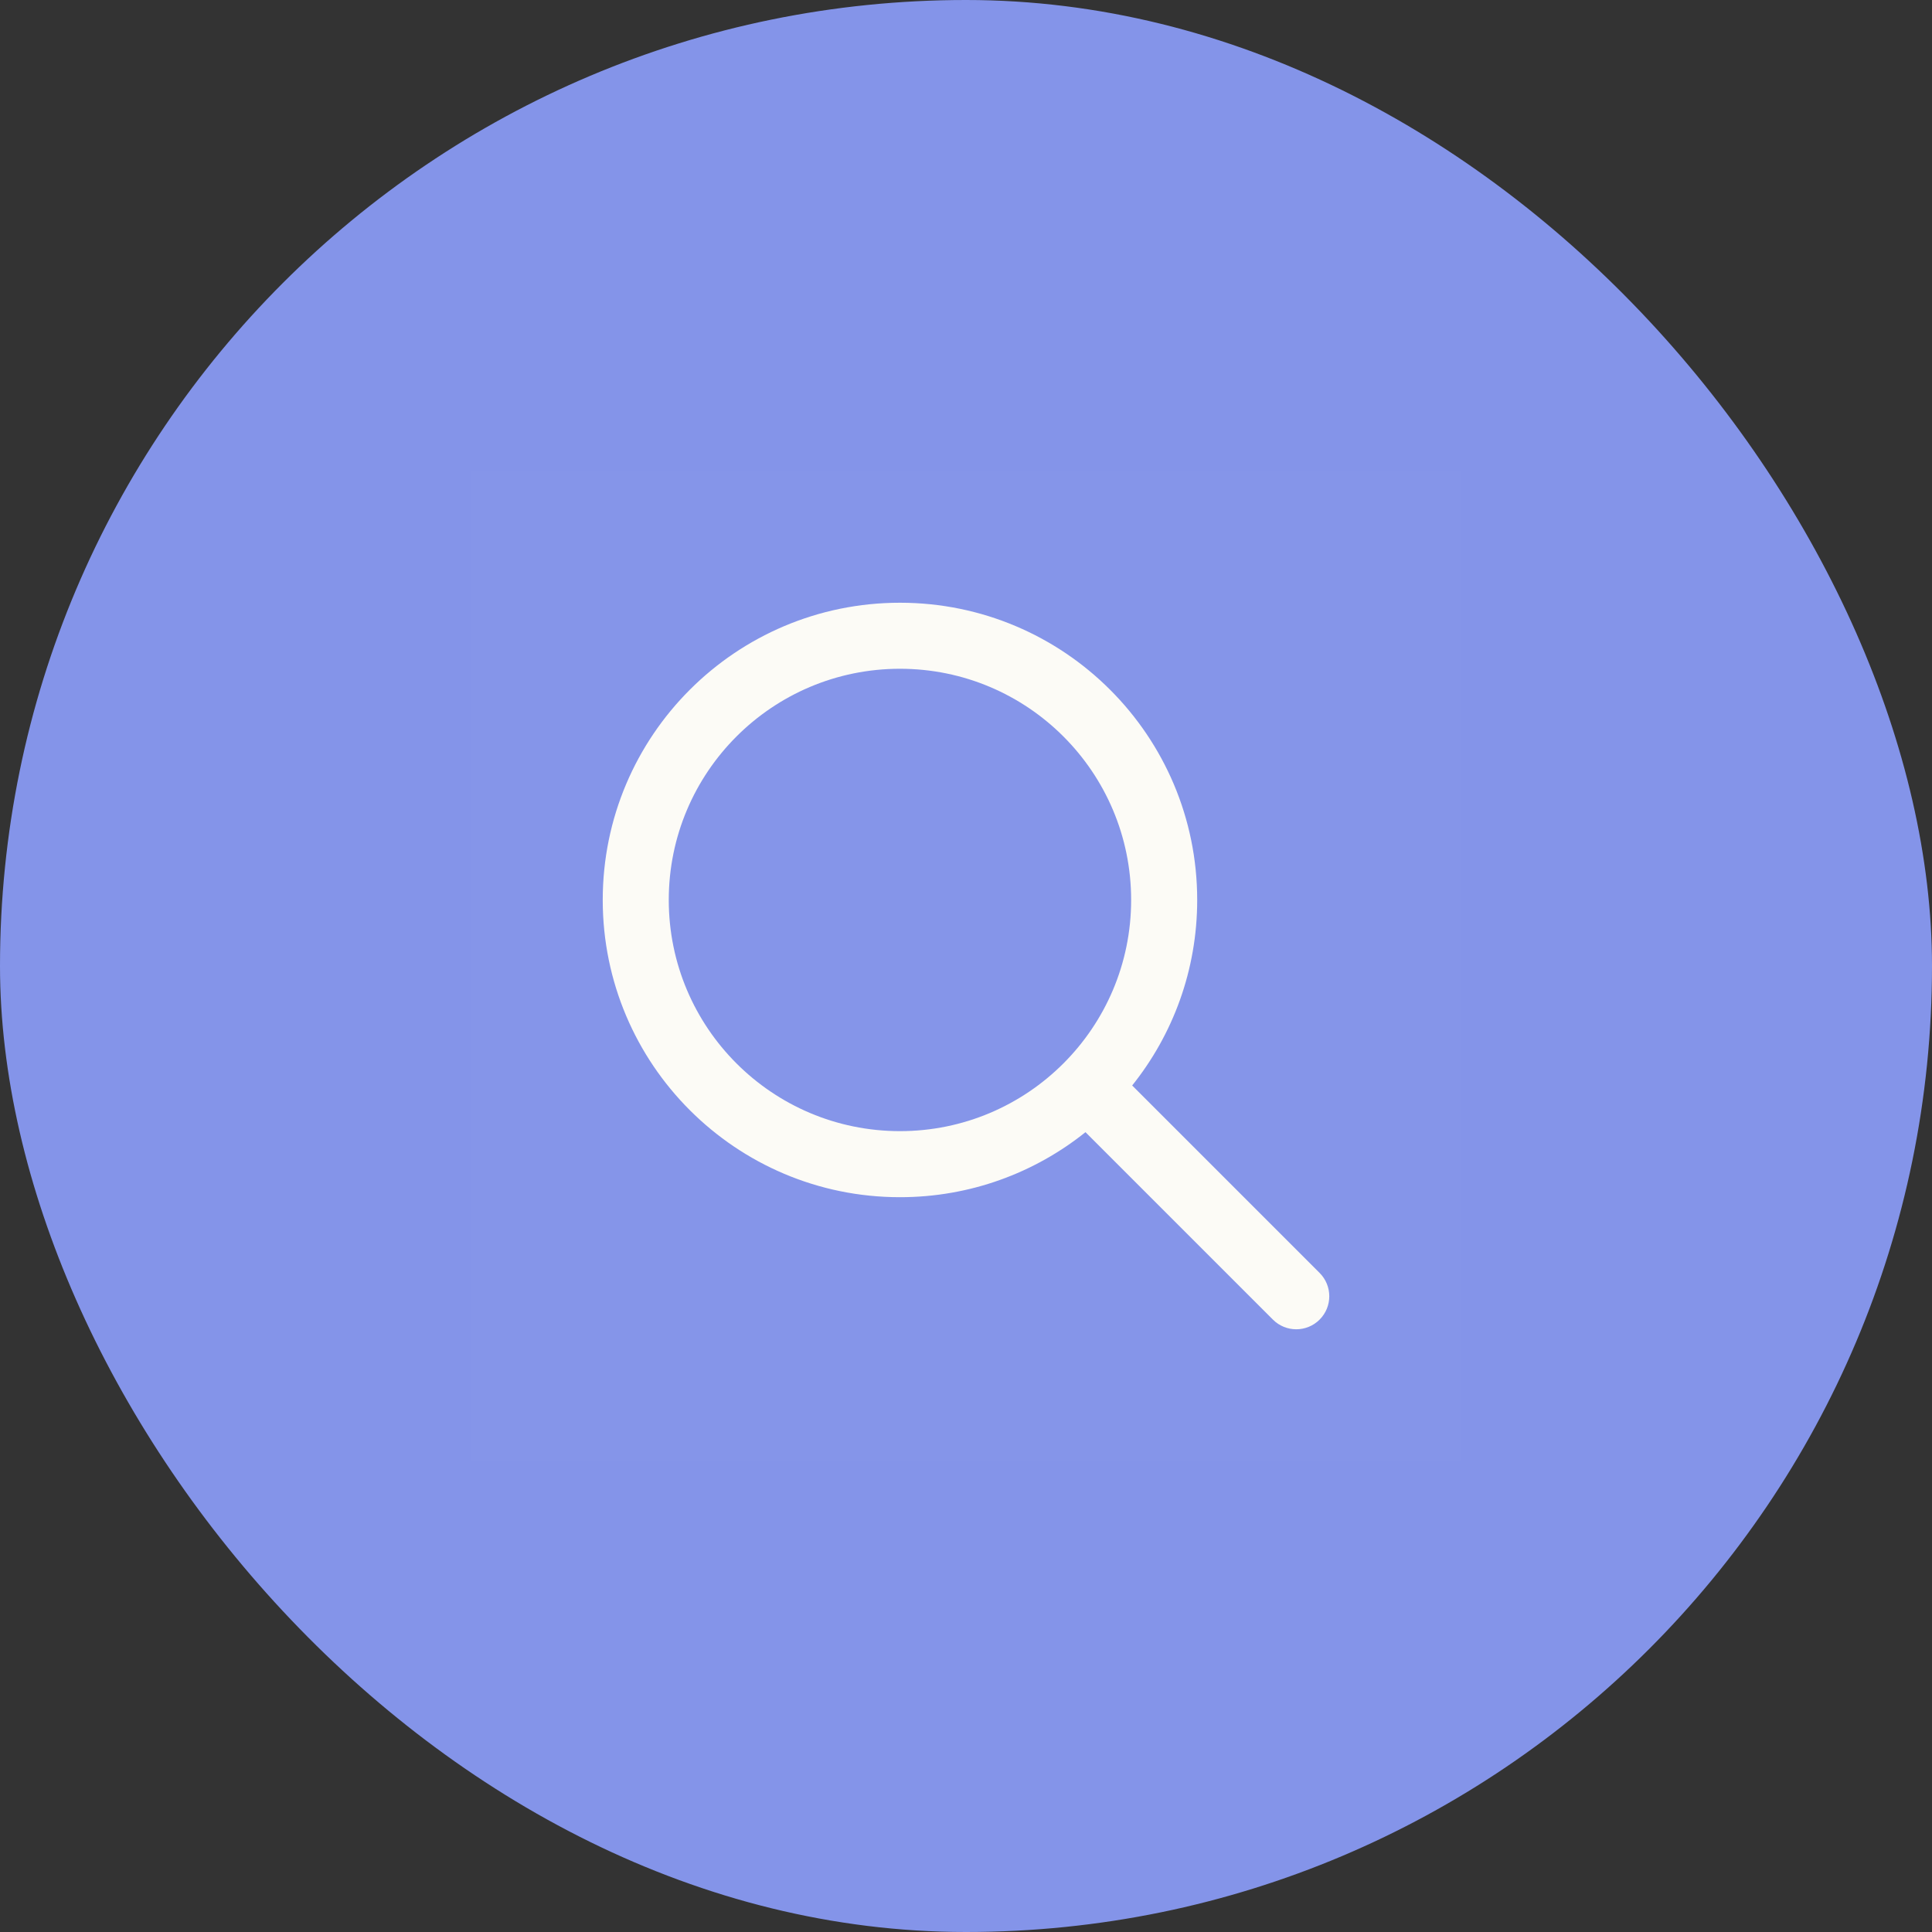 <svg width="78" height="78" viewBox="0 0 78 78" fill="none" xmlns="http://www.w3.org/2000/svg">
<rect x="0" y="0" width="78" height="78" fill="#333333" stroke="none"/>
<rect width="78" height="78" rx="39" fill="#8494E9"/>
<rect width="40" height="40" transform="translate(19 19)" fill="white" fill-opacity="0.01"/>
<path fill-rule="evenodd" clip-rule="evenodd" d="M45.667 36.334C45.667 41.488 41.488 45.667 36.334 45.667C31.179 45.667 27 41.488 27 36.334C27 31.179 31.179 27 36.334 27C41.488 27 45.667 31.179 45.667 36.334ZM43.824 45.709C41.771 47.352 39.167 48.334 36.334 48.334C29.706 48.334 24.334 42.961 24.334 36.334C24.334 29.706 29.706 24.334 36.334 24.334C42.961 24.334 48.334 29.706 48.334 36.334C48.334 39.167 47.352 41.771 45.709 43.824L53.276 51.391C53.797 51.911 53.797 52.756 53.276 53.276C52.756 53.797 51.911 53.797 51.391 53.276L43.824 45.709Z" fill="#FCFBF6"/>
</svg>
